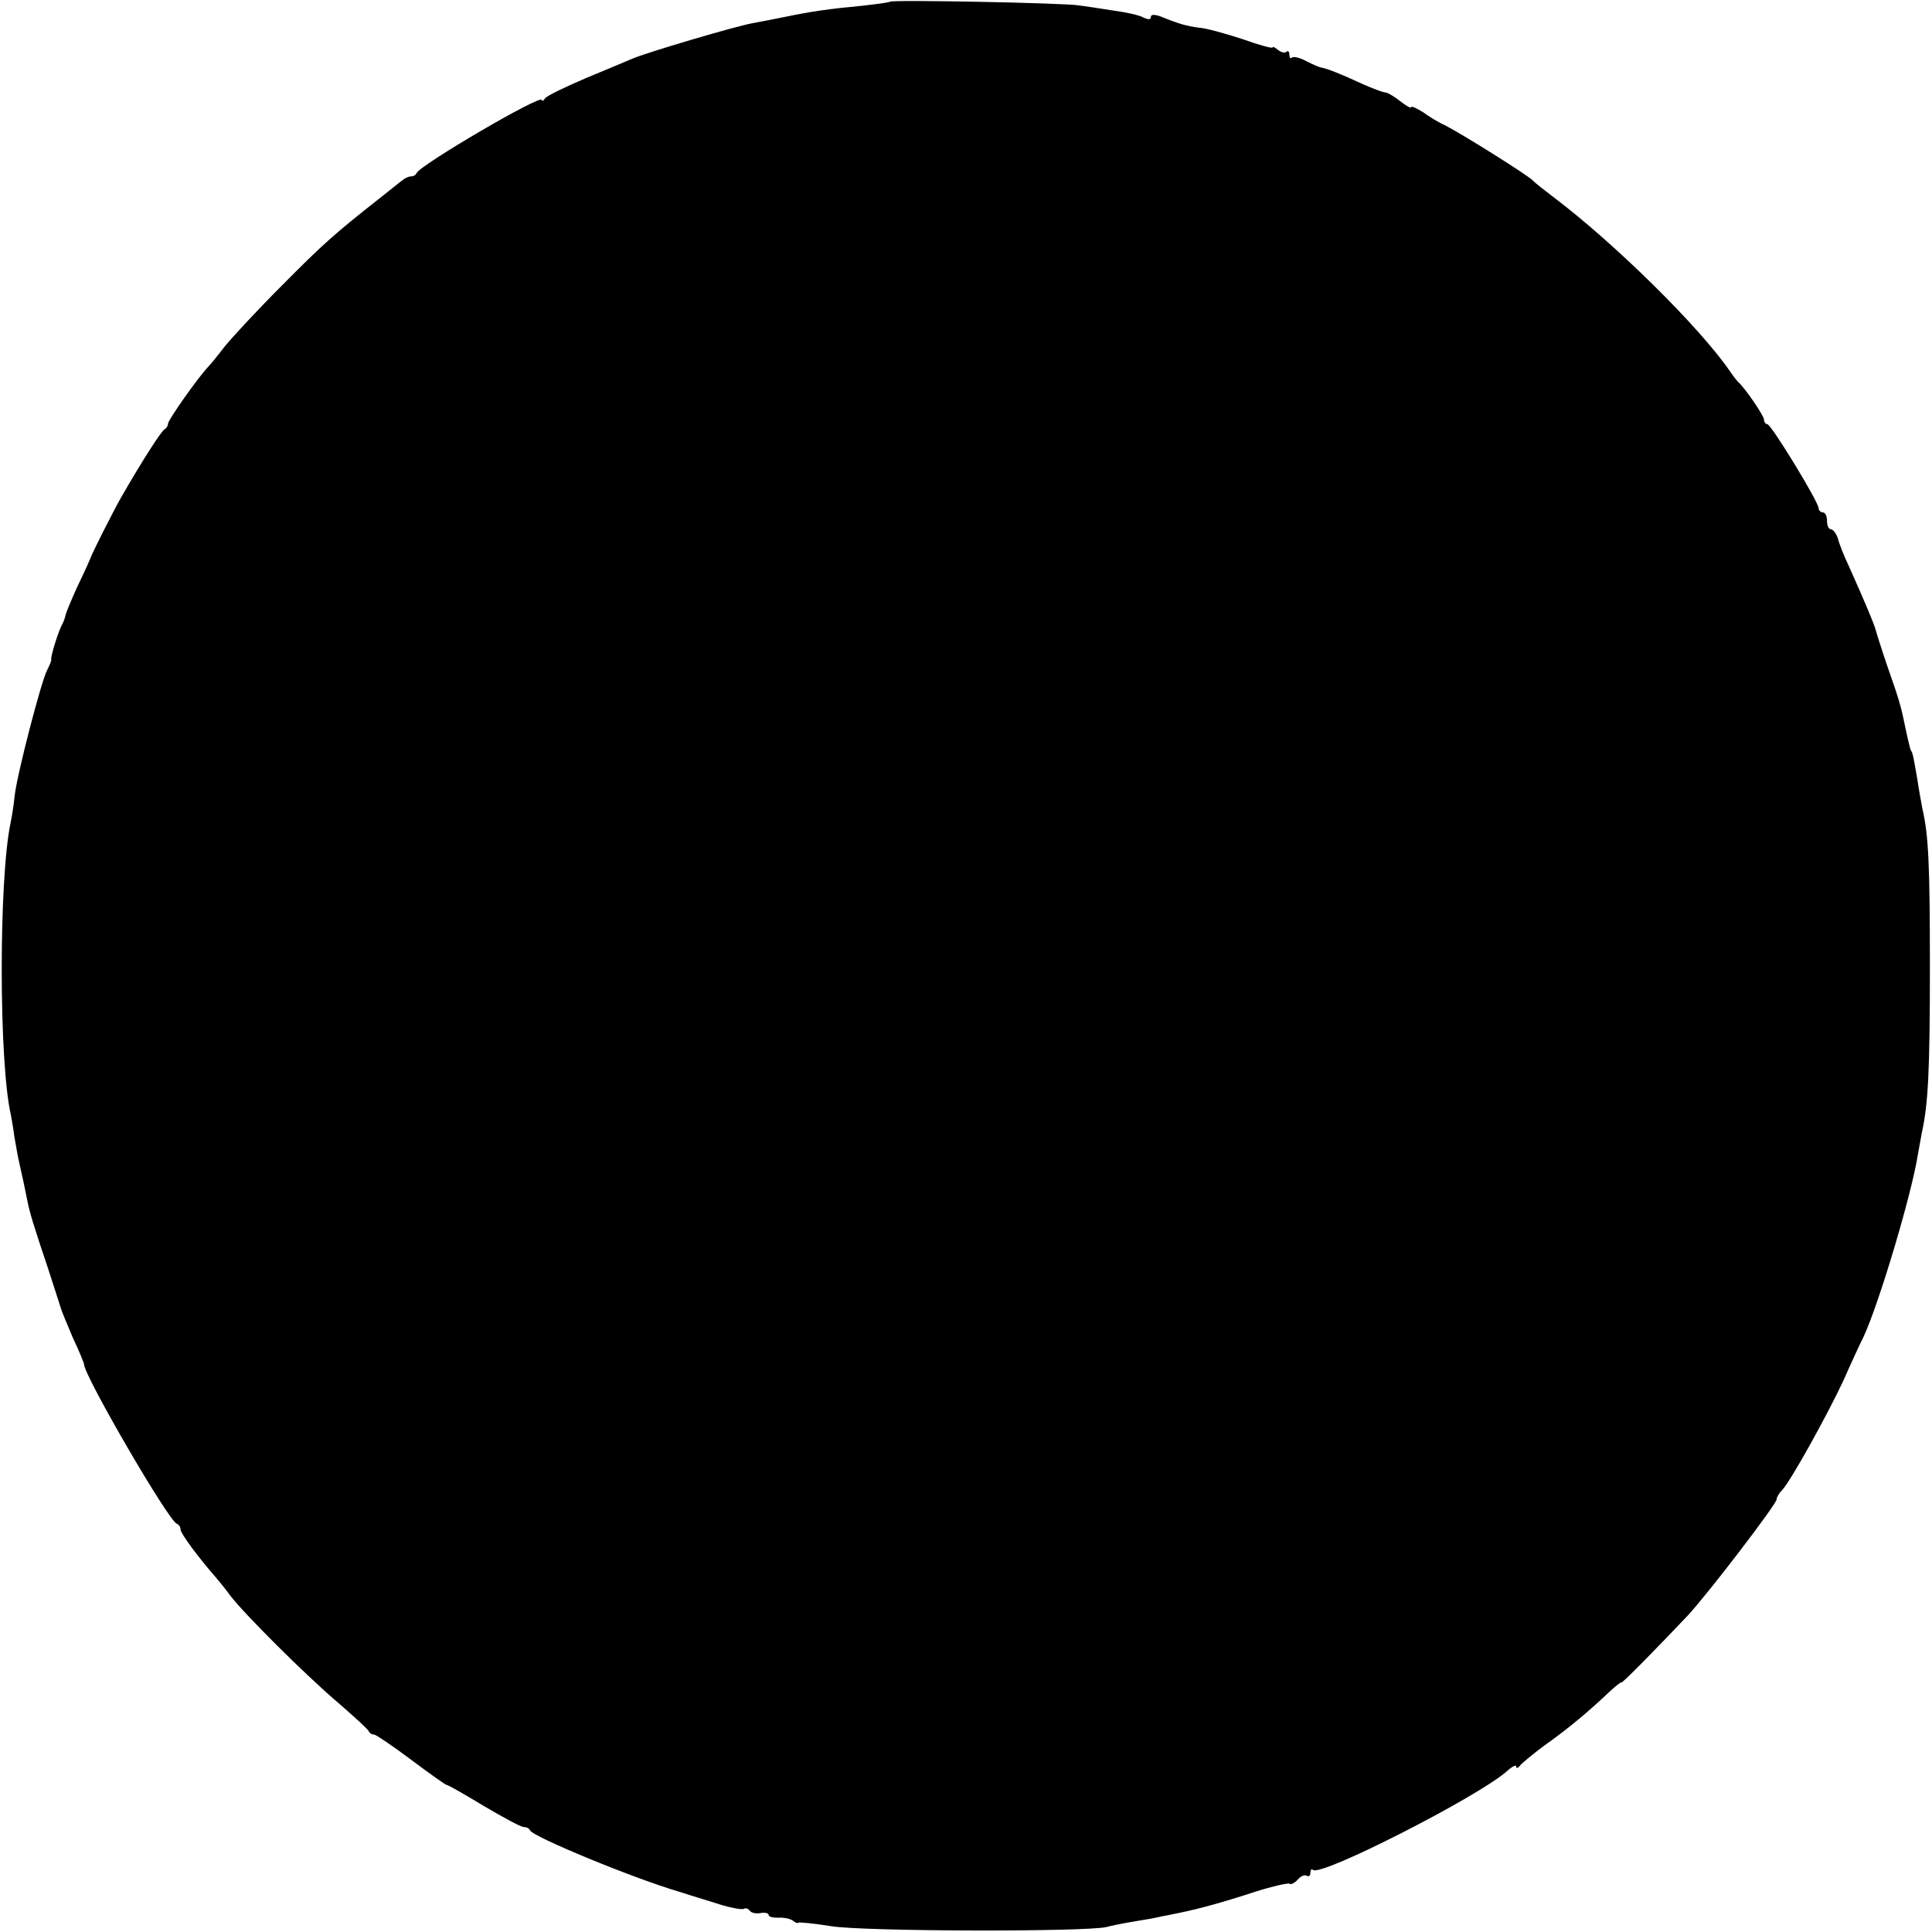 <?xml version="1.0" standalone="no"?>
<!DOCTYPE svg PUBLIC "-//W3C//DTD SVG 20010904//EN"
 "http://www.w3.org/TR/2001/REC-SVG-20010904/DTD/svg10.dtd">
<svg version="1.0" xmlns="http://www.w3.org/2000/svg"
 width="460pt" height="460pt" viewBox="0 0 460 460"
 preserveAspectRatio="xMidYMid meet">
<g transform="translate(0,460) scale(0.1,-0.1)"
fill="#000000" stroke="none">
<path d="M2119 4596 c-2 -2 -33 -6 -69 -10 -75 -7 -117 -13 -180 -26 -25 -5
-60 -12 -77 -15 -37 -6 -257 -71 -288 -85 -11 -5 -60 -25 -110 -46 -49 -21
-93 -42 -97 -48 -4 -6 -8 -8 -8 -4 0 15 -290 -155 -298 -174 -2 -5 -8 -8 -13
-8 -6 0 -15 -4 -22 -10 -7 -5 -31 -25 -53 -42 -108 -85 -136 -110 -234 -209
-58 -58 -118 -123 -135 -144 -16 -21 -34 -43 -40 -49 -25 -27 -95 -126 -95
-135 0 -5 -4 -11 -8 -13 -7 -3 -53 -74 -104 -163 -16 -28 -70 -134 -73 -145
-1 -3 -14 -32 -30 -65 -15 -33 -28 -64 -29 -70 -1 -5 -4 -14 -7 -20 -9 -14
-29 -79 -27 -85 1 -3 -4 -14 -10 -26 -14 -27 -71 -246 -77 -298 -2 -22 -7 -52
-10 -66 -28 -135 -28 -570 1 -695 2 -11 6 -33 8 -50 3 -16 7 -41 10 -55 9 -39
16 -73 21 -98 5 -27 15 -60 51 -167 14 -44 27 -84 29 -90 1 -5 14 -36 28 -69
15 -32 27 -61 27 -64 0 -27 201 -373 221 -380 5 -2 9 -8 9 -14 0 -9 42 -66 85
-115 5 -6 21 -25 34 -43 35 -45 175 -185 257 -255 38 -33 71 -63 72 -67 2 -5
8 -8 13 -8 4 0 44 -27 88 -60 44 -33 82 -60 85 -60 3 0 42 -22 88 -50 46 -27
88 -50 95 -50 6 0 13 -3 15 -8 6 -15 248 -115 358 -147 30 -10 75 -23 99 -31
24 -7 47 -11 52 -9 4 3 10 1 14 -4 3 -5 14 -8 25 -6 11 2 20 0 20 -4 0 -5 10
-7 23 -7 12 1 28 -2 35 -7 6 -5 12 -7 12 -5 0 2 35 -1 78 -8 76 -13 611 -14
657 -2 11 3 40 9 65 13 25 4 54 9 65 12 11 2 31 6 45 9 44 9 103 25 179 50 41
13 77 21 81 19 4 -3 13 2 20 10 7 8 16 12 21 9 5 -3 9 0 9 7 0 7 3 10 6 7 17
-18 395 175 462 235 12 11 22 16 22 11 0 -5 4 -4 8 1 4 6 31 28 59 49 57 40
110 85 155 128 15 14 28 24 28 22 0 -5 83 80 158 159 50 54 212 266 212 277 0
5 6 15 13 22 19 19 109 181 147 263 17 39 38 84 46 100 37 78 115 340 130 434
3 18 8 43 10 55 15 68 19 149 19 391 0 243 -3 317 -18 380 -2 11 -8 43 -12 70
-9 52 -11 63 -15 68 -1 1 -3 9 -5 17 -2 8 -6 26 -9 40 -10 50 -15 66 -41 140
-14 41 -27 82 -29 90 -4 15 -25 65 -63 150 -12 25 -24 55 -27 68 -4 12 -12 22
-17 22 -5 0 -9 9 -9 20 0 11 -4 20 -10 20 -5 0 -10 5 -10 10 0 15 -113 200
-122 200 -4 0 -8 5 -8 11 0 9 -45 75 -61 89 -3 3 -12 14 -20 26 -73 106 -273
303 -418 413 -25 19 -48 37 -51 41 -11 12 -167 110 -210 132 -14 6 -37 20 -52
31 -16 10 -28 15 -28 12 0 -4 -12 3 -26 14 -15 12 -31 21 -36 21 -5 0 -29 9
-54 20 -49 23 -85 37 -97 39 -4 0 -20 7 -36 15 -16 9 -31 12 -35 9 -3 -4 -6 0
-6 7 0 7 -3 10 -7 7 -3 -4 -12 -2 -20 4 -7 6 -13 9 -13 6 0 -3 -33 6 -72 20
-40 13 -86 26 -103 27 -30 4 -48 9 -92 27 -15 5 -23 5 -23 -2 0 -6 -6 -6 -17
-1 -10 6 -43 13 -73 17 -30 5 -66 10 -80 12 -32 6 -446 14 -451 9z"/>
</g>
</svg>
